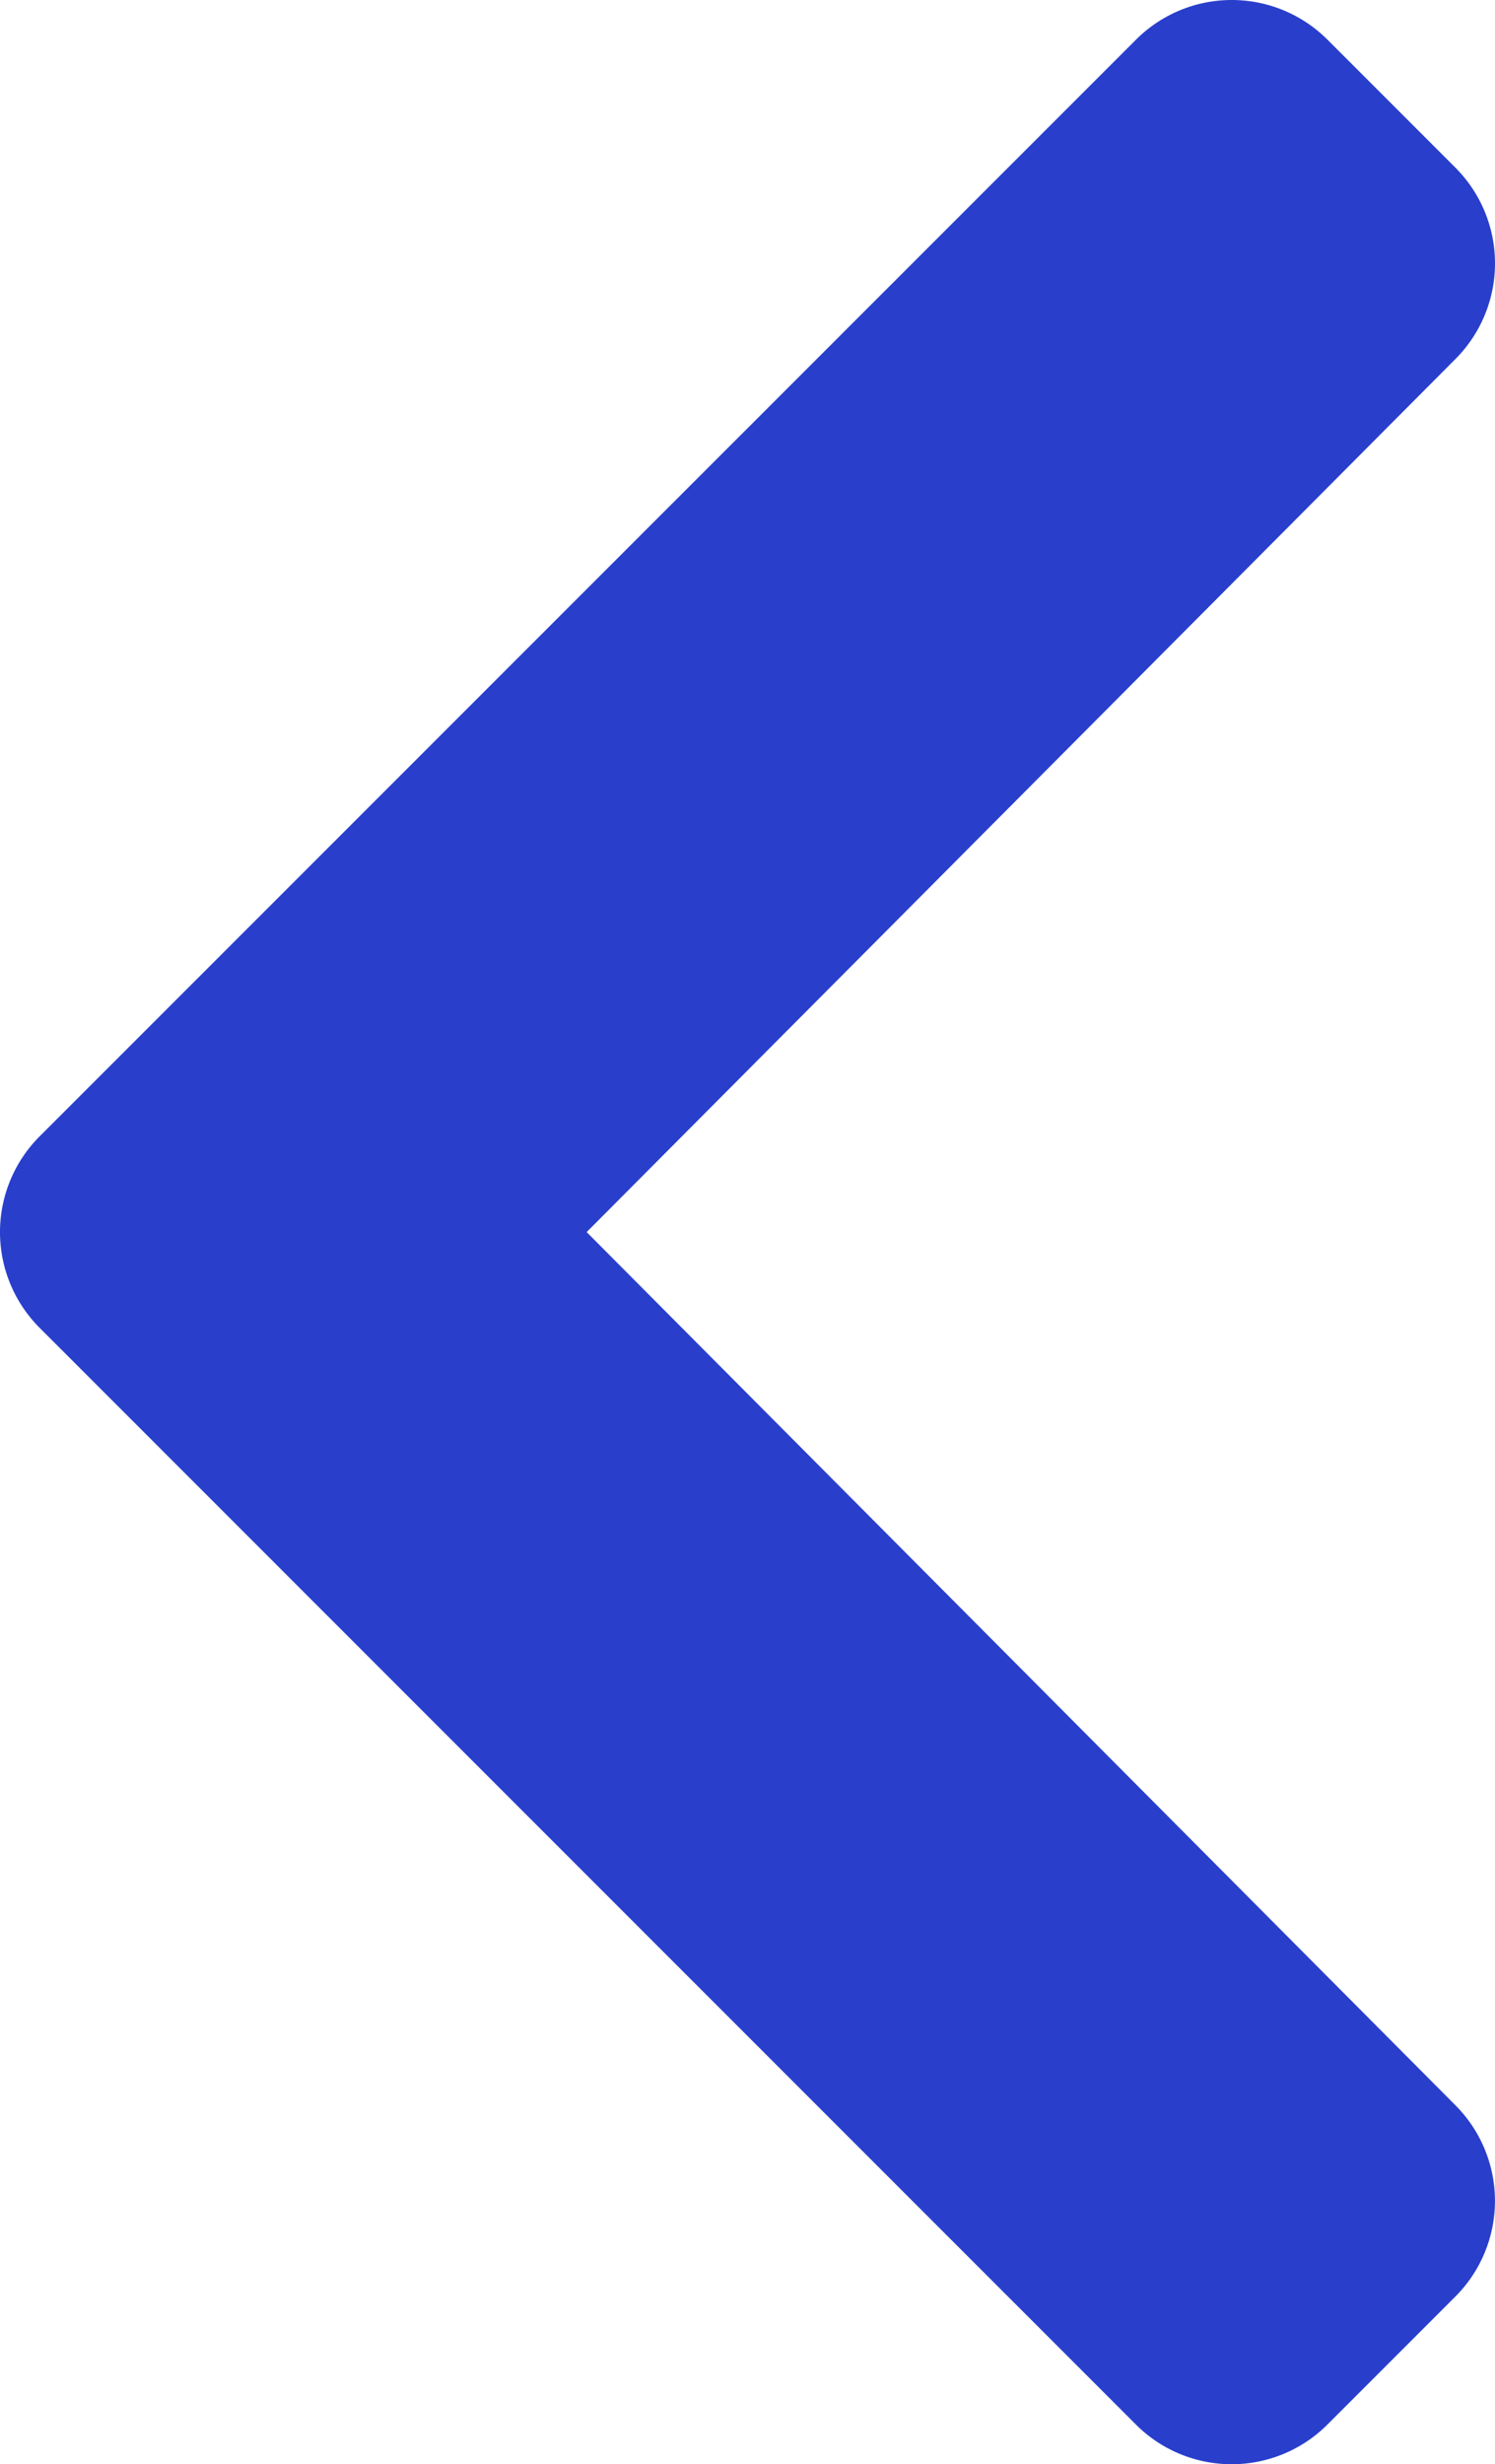 <svg xmlns="http://www.w3.org/2000/svg" width="265.017" height="436.685" viewBox="0 0 265.017 436.685">
  <path id="chevron-left-solid" d="M34.52,239.03,228.87,44.69a24,24,0,0,1,33.94,0l22.67,22.67a24,24,0,0,1,.04,33.9L131.49,256,285.51,410.75a23.991,23.991,0,0,1-.04,33.9L262.8,467.32a24,24,0,0,1-33.94,0L34.52,272.97A24,24,0,0,1,34.52,239.03Z" transform="translate(-27.492 -37.662)" fill="#293fcc"/>
</svg>
